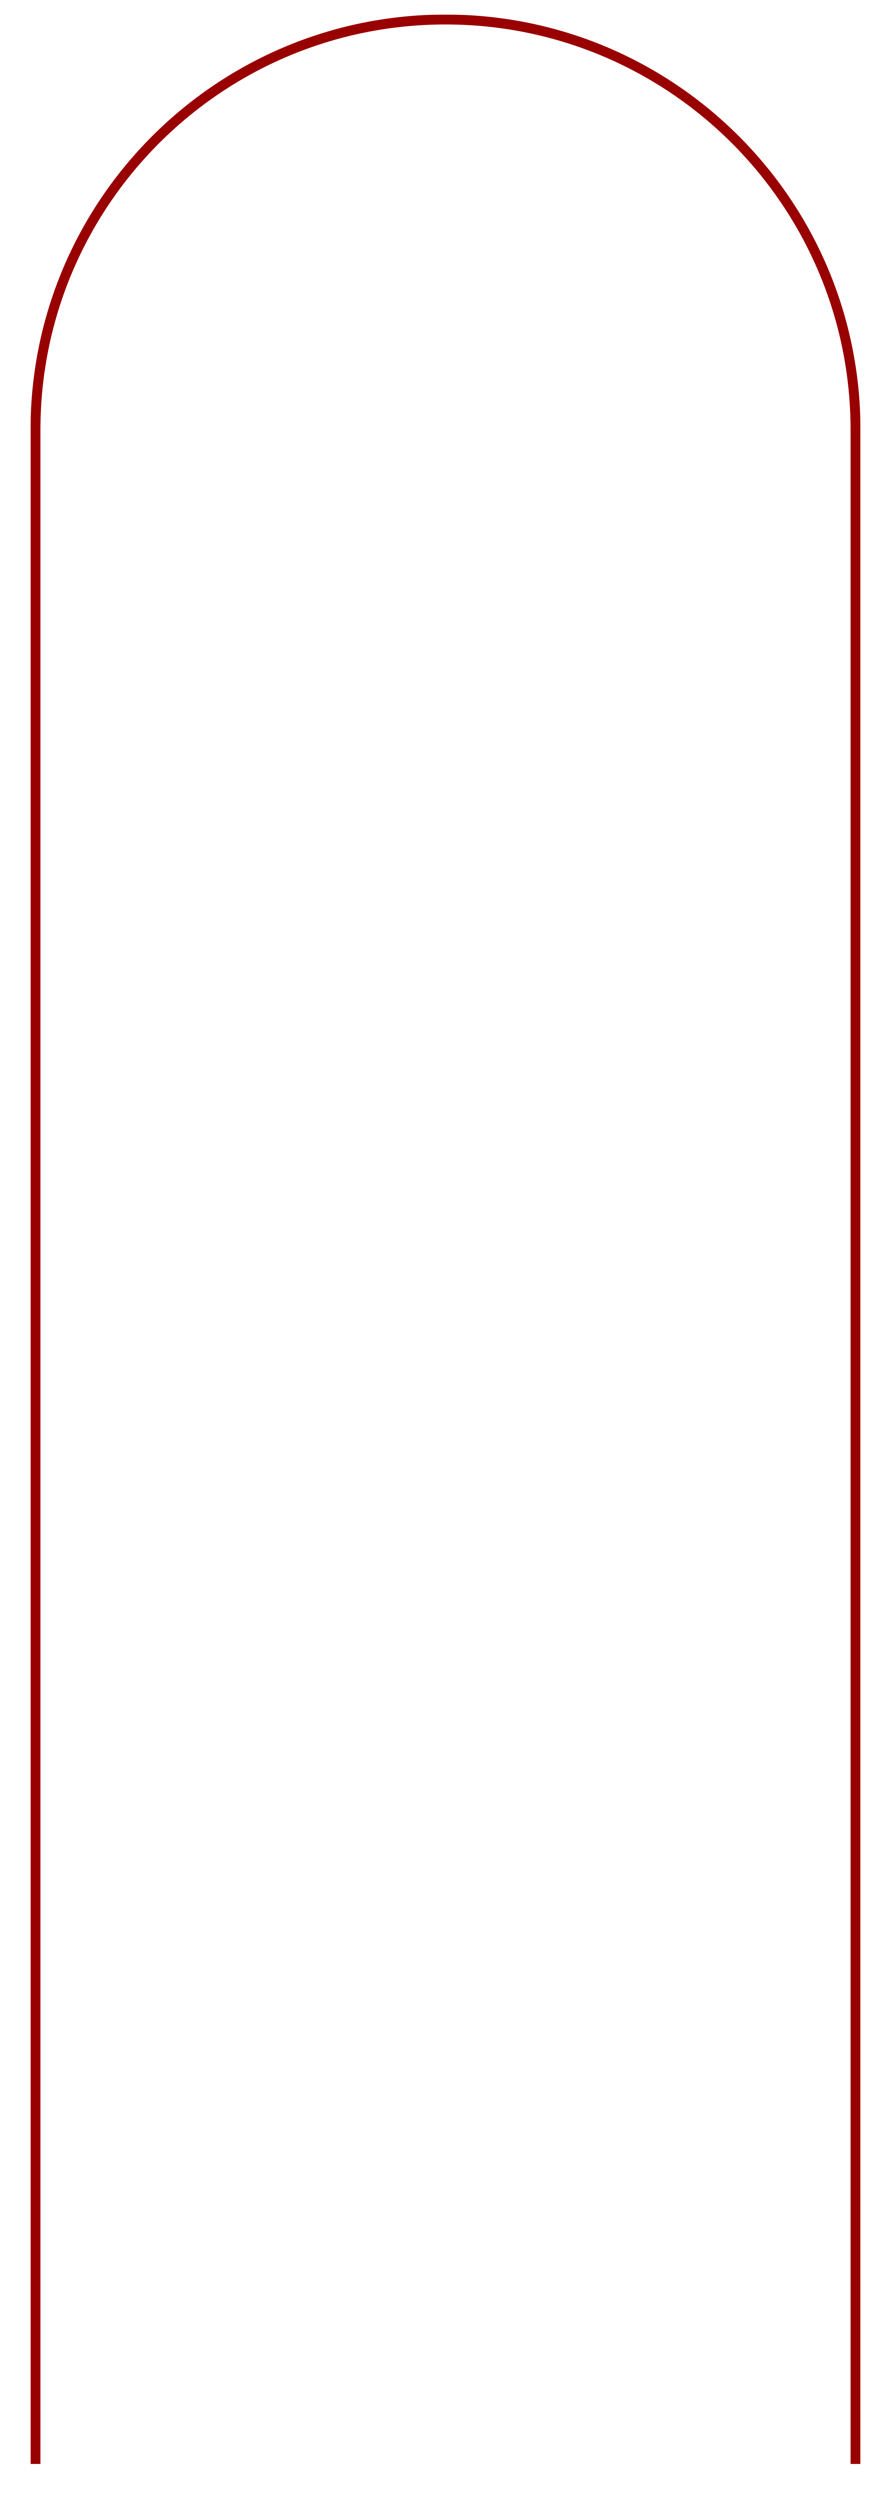 <?xml version="1.0" encoding="UTF-8"?> <svg xmlns="http://www.w3.org/2000/svg" width="1080" height="3027" viewBox="0 0 1080 3027" fill="none"><mask id="path-1-outside-1_83_2" maskUnits="userSpaceOnUse" x="37" y="17.623" width="1006" height="2966" fill="black"><rect fill="white" x="37" y="17.623" width="1006" height="2966"></rect><path d="M43 520.624C43 246.138 265.514 23.623 540 23.623V23.623C814.486 23.623 1037 246.138 1037 520.623V2983.38H43V520.624Z"></path></mask><path d="M37 520.623C37 242.824 262.201 17.623 540 17.623C817.799 17.623 1043 242.824 1043 520.623H1031C1031 249.451 811.172 29.623 540 29.623C268.828 29.623 49 249.451 49 520.623H37ZM1037 2983.38H43H1037ZM37 2983.38V520.623C37 242.824 262.201 17.623 540 17.623V29.623C268.828 29.623 49 249.451 49 520.623V2983.38H37ZM540 17.623C817.799 17.623 1043 242.824 1043 520.623V2983.38H1031V520.623C1031 249.451 811.172 29.623 540 29.623V17.623Z" fill="#990000" mask="url(#path-1-outside-1_83_2)"></path></svg> 